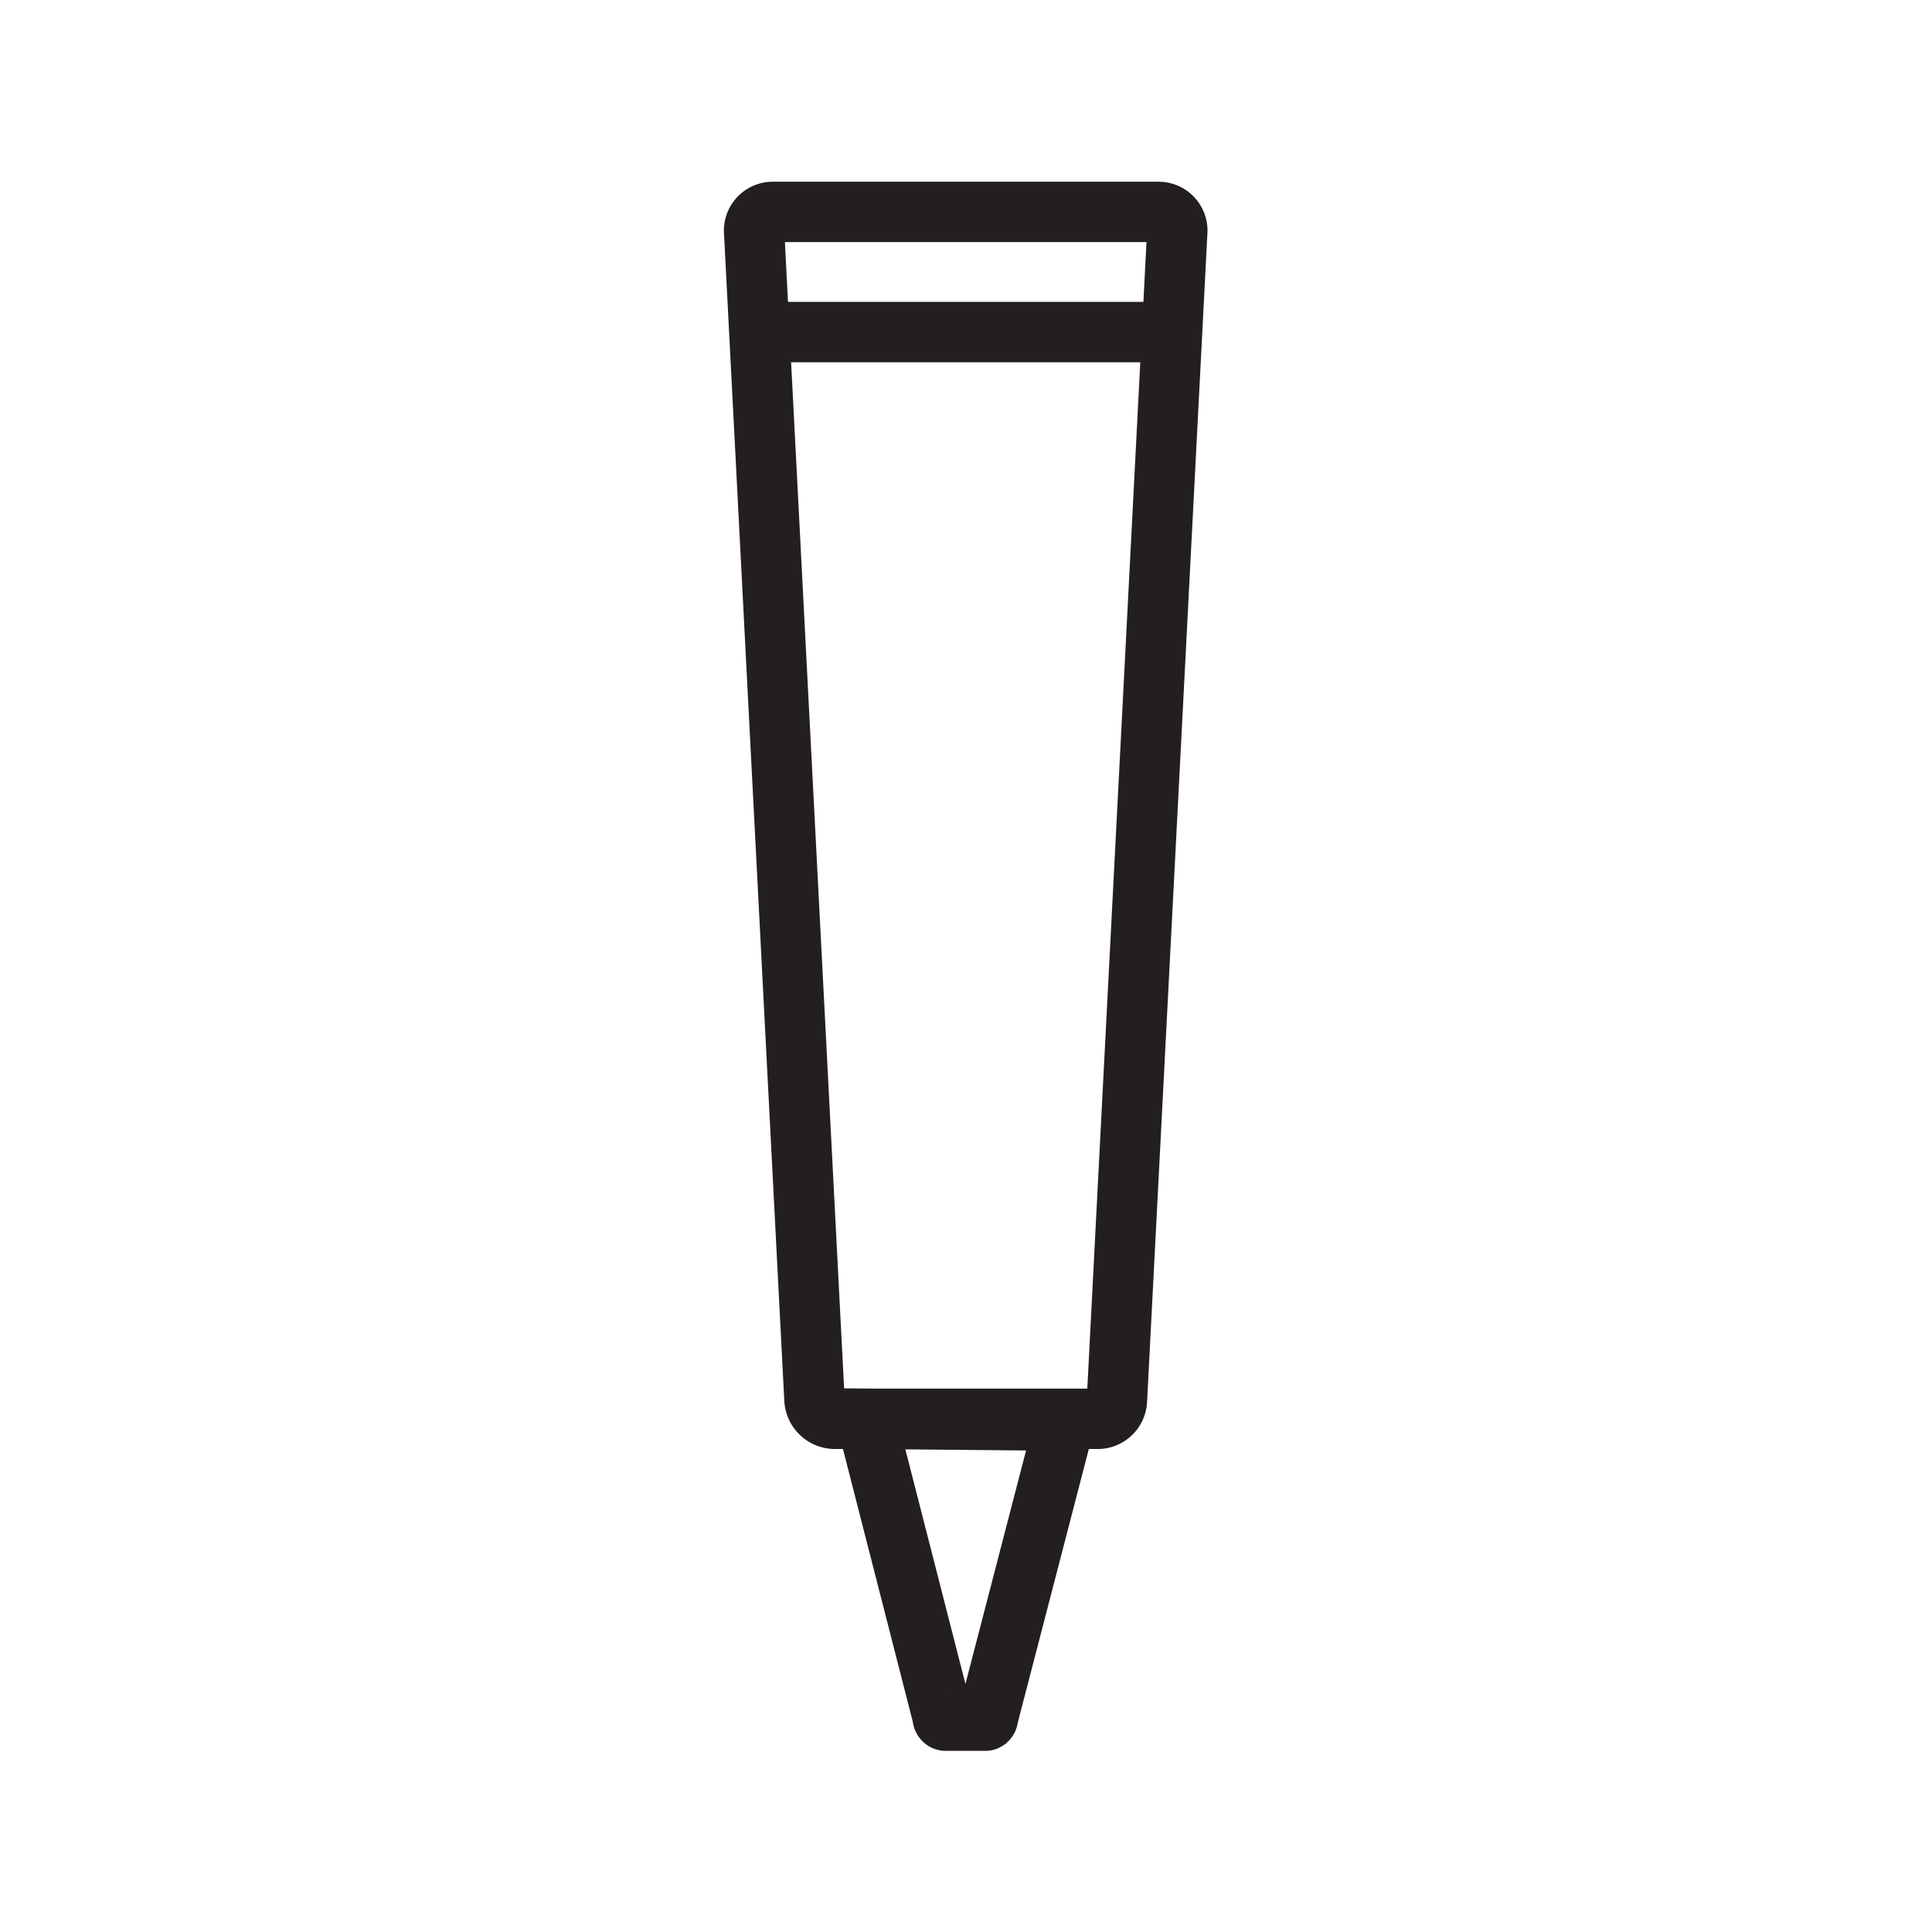 <?xml version="1.0" ?><!-- Uploaded to: SVG Repo, www.svgrepo.com, Generator: SVG Repo Mixer Tools -->
<svg width="800px" height="800px" viewBox="0 0 32 32" data-name="Layer 1" id="Layer_1" xmlns="http://www.w3.org/2000/svg"><defs><style>.cls-1{fill:none;stroke:#231f20;stroke-miterlimit:10;}</style></defs><title/><path class="cls-1" d="M18.16,23.5H13.82a.34.34,0,0,1-.33-.32l-1-19.36a.31.31,0,0,1,.32-.31h6.38a.31.31,0,0,1,.31.31l-1,19.37A.32.32,0,0,1,18.16,23.5Z"/><path class="cls-1" d="M17.64,23.53l-1.27,4.89s0,.08-.05.08h-.66s-.05,0-.05-.08L14.35,23.5Z"/><line class="cls-1" x1="13" x2="19" y1="5.5" y2="5.5"/></svg>